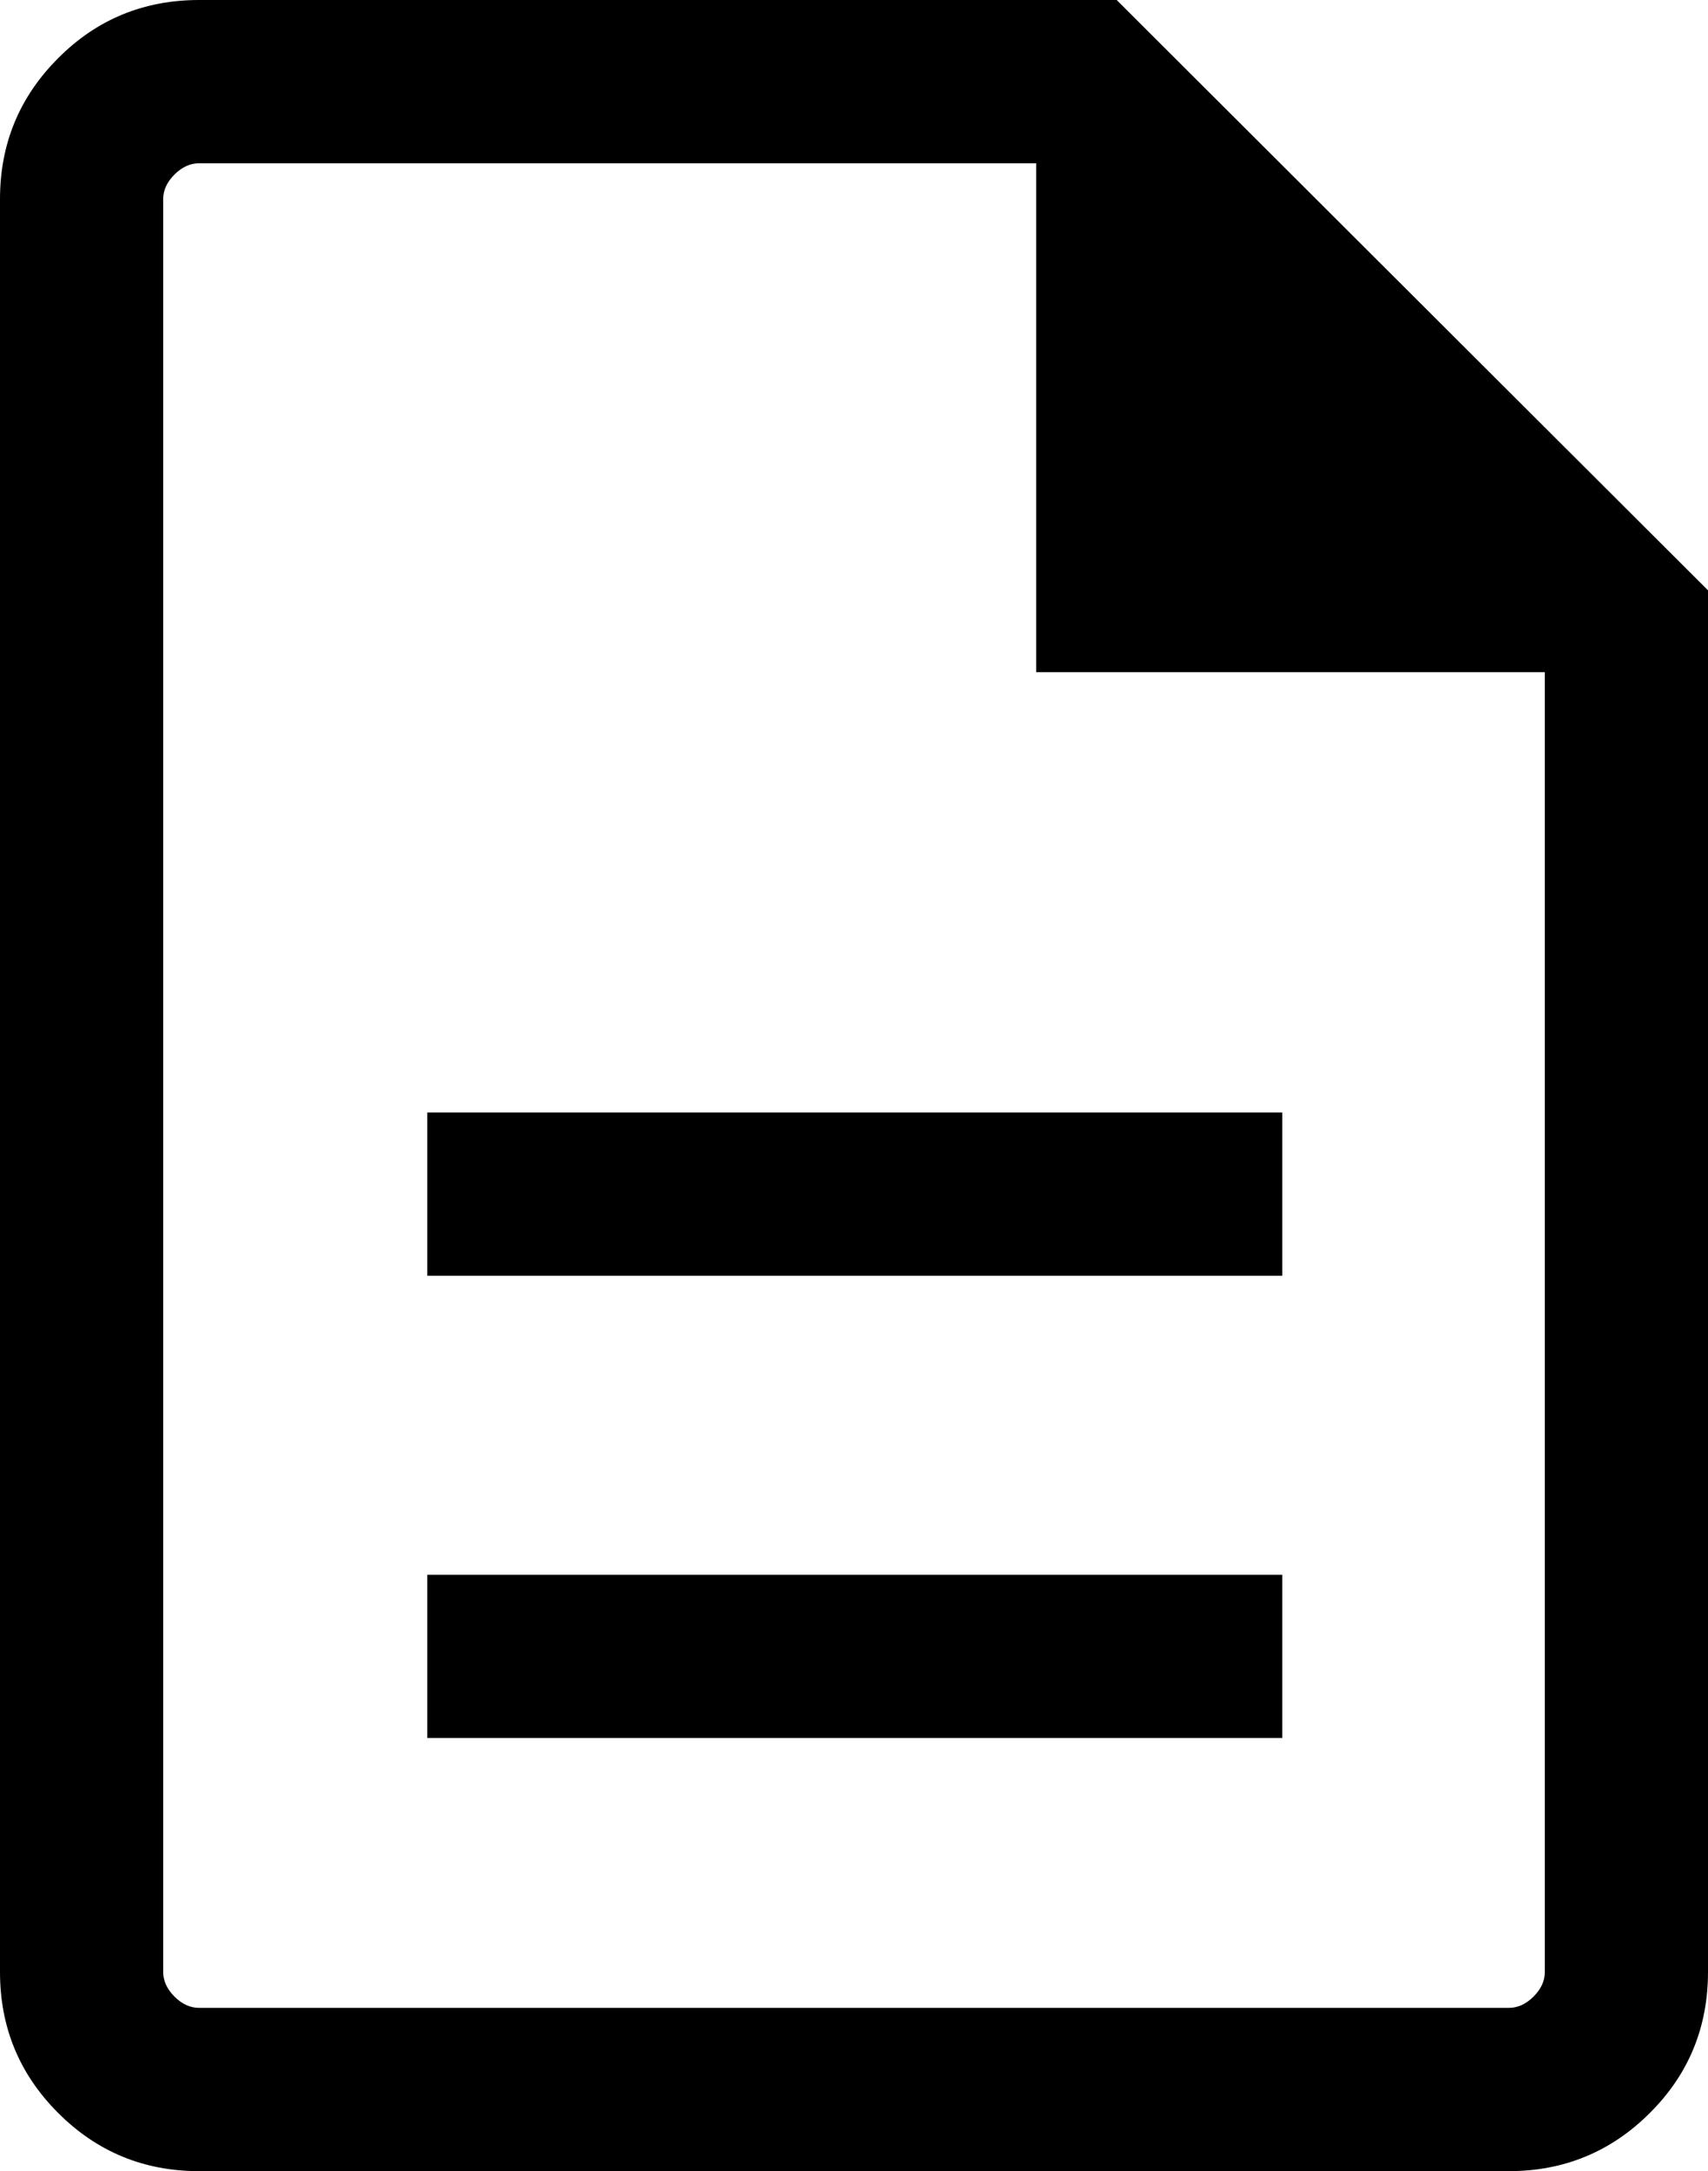<?xml version="1.0" encoding="UTF-8"?>
<svg id="Ebene_2" data-name="Ebene 2" xmlns="http://www.w3.org/2000/svg" viewBox="0 0 78.71 100">
  <g id="text_file" data-name="text file">
    <path id="text_file-2" data-name="text file" d="m19.69,80.05h39.4v-7.52H19.69v7.52Zm0-21.29h39.4v-7.52H19.69v7.52Zm-10.52,41.24c-2.54,0-4.7-.89-6.49-2.68-1.79-1.79-2.68-3.95-2.68-6.49V9.17c0-2.54.89-4.7,2.68-6.49C4.46.89,6.63,0,9.18,0h42.28l27.25,27.19v63.63c0,2.55-.89,4.72-2.68,6.5-1.78,1.78-3.95,2.68-6.49,2.68H9.17ZM47.75,30.96V7.52H9.18c-.41,0-.79.17-1.14.52-.35.35-.52.72-.52,1.14v81.64c0,.41.17.79.52,1.14.34.34.72.52,1.14.52h60.35c.41,0,.79-.17,1.14-.52.35-.35.52-.72.52-1.14V30.96s-23.44,0-23.44,0ZM7.52,7.52v23.44V7.52v84.95V7.52Z"/>
  </g>
</svg>